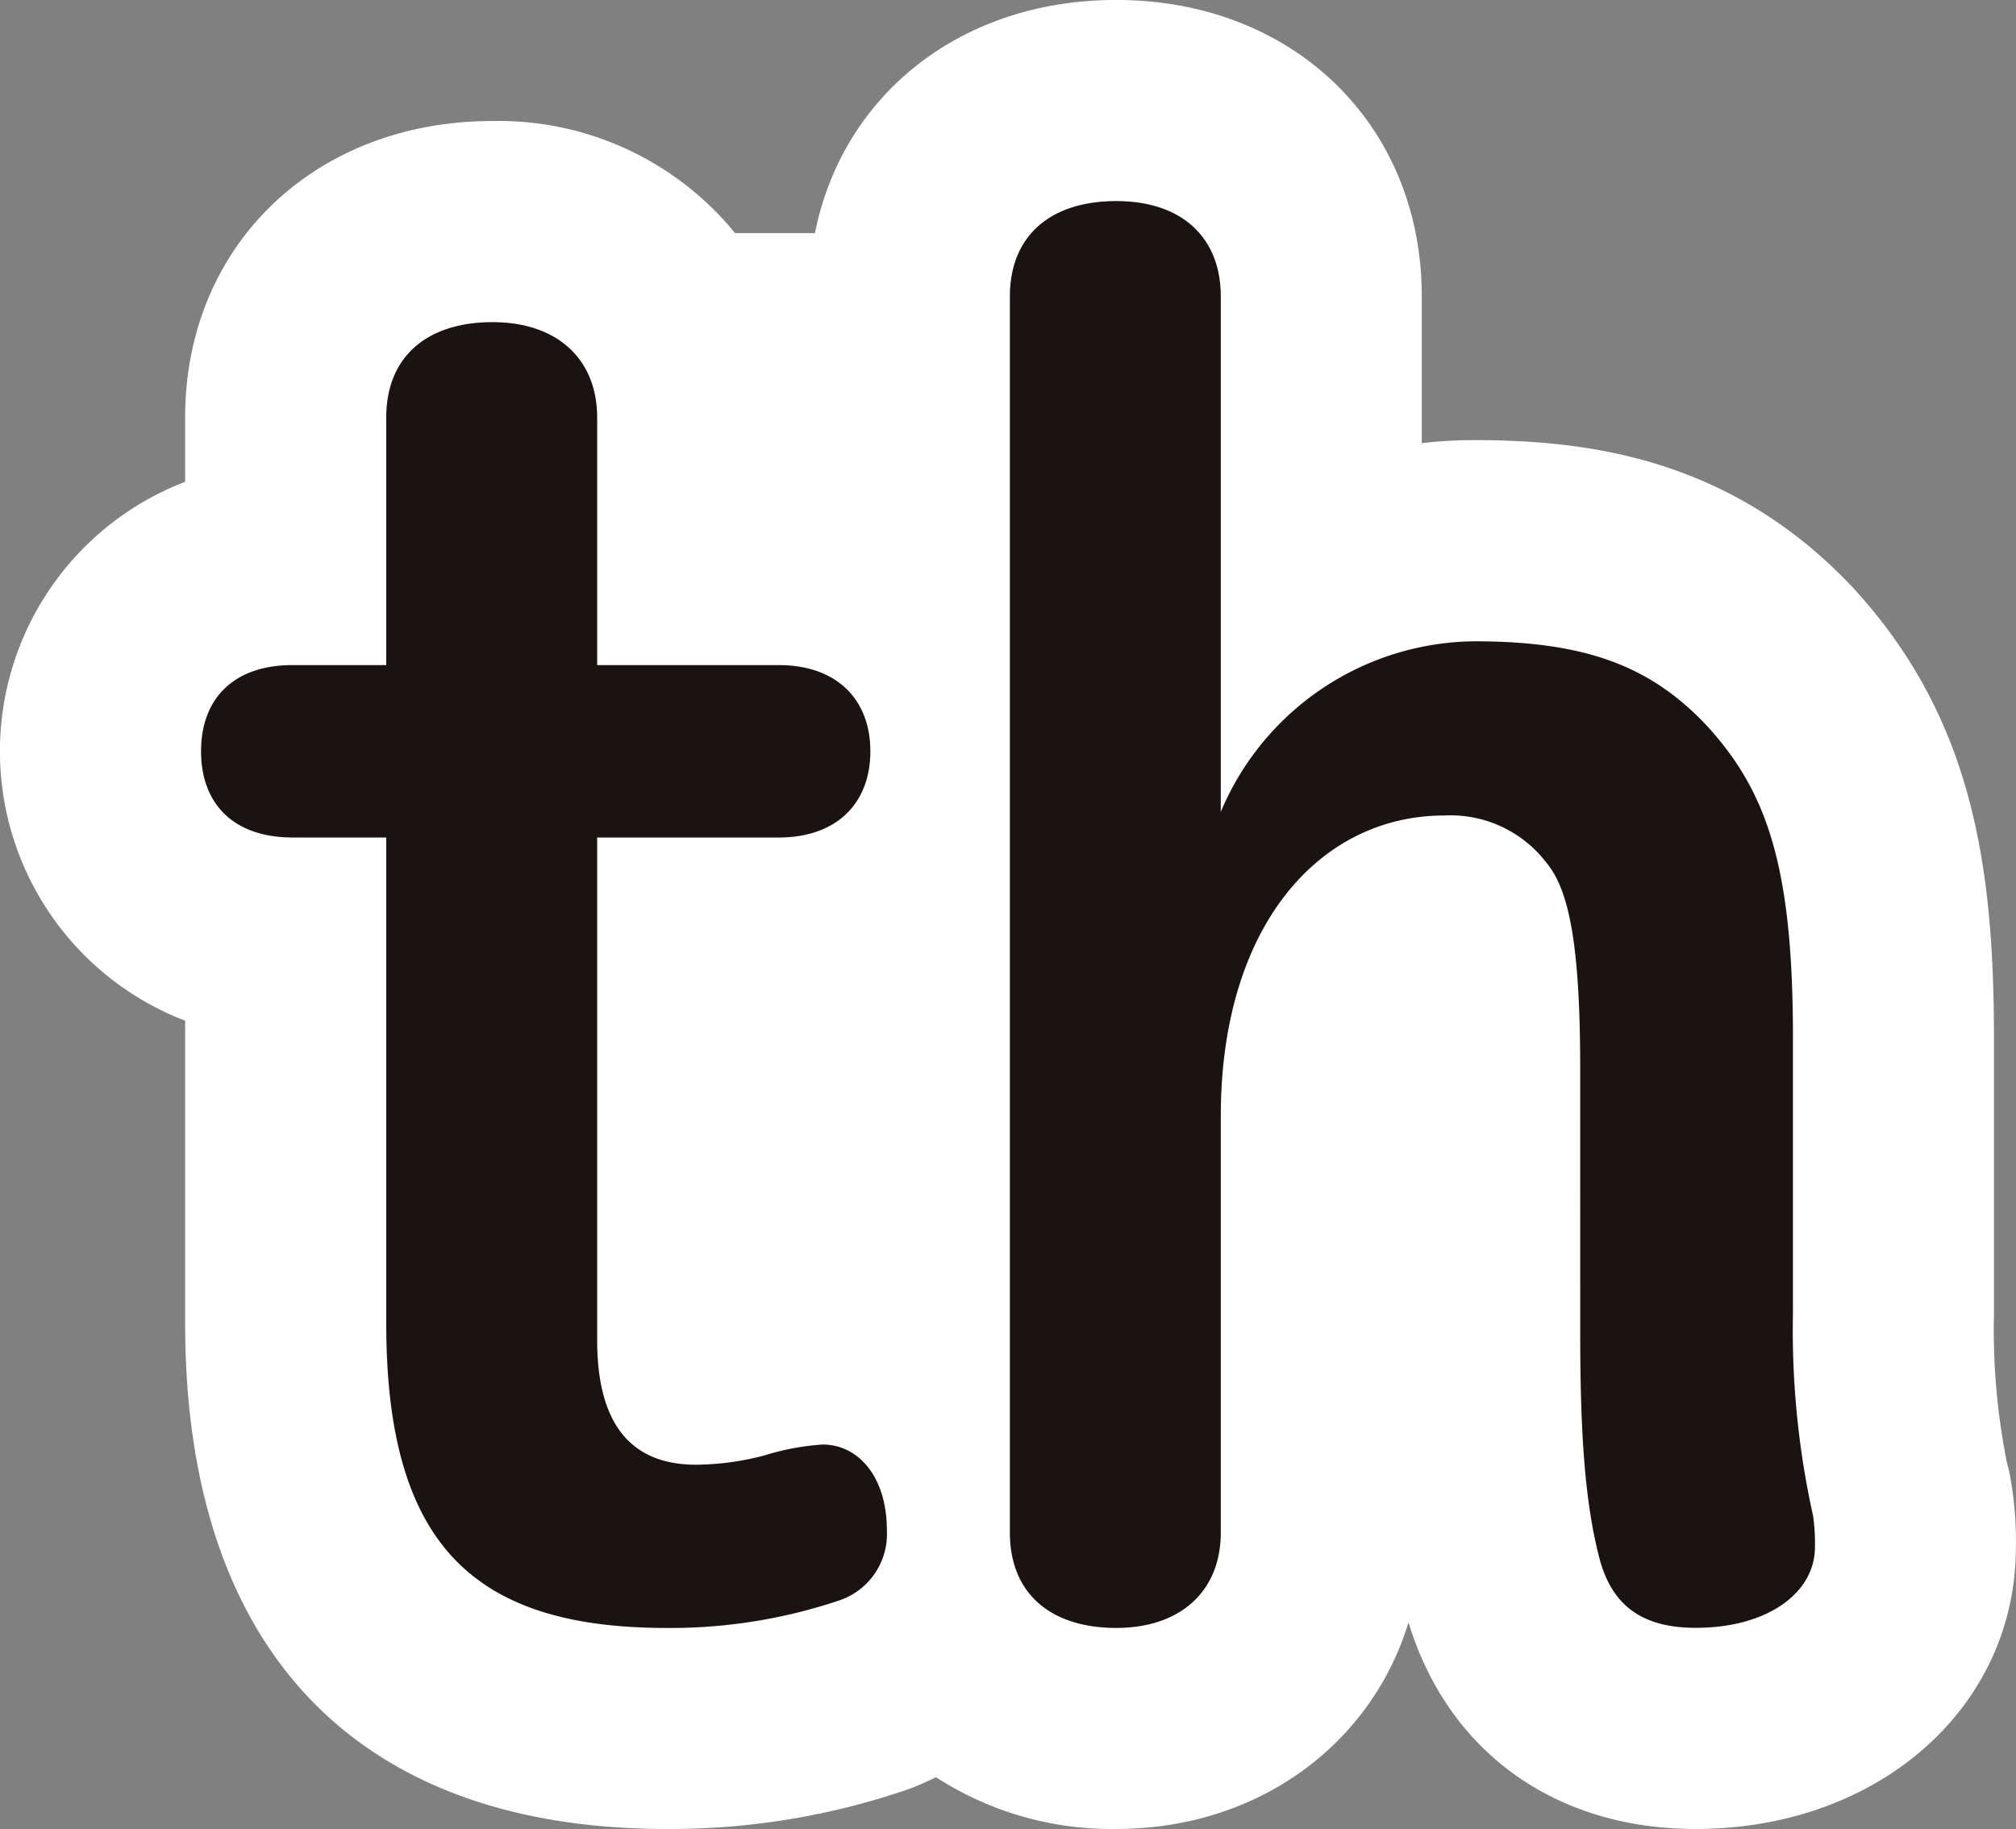 <svg xmlns="http://www.w3.org/2000/svg" width="119.984" height="108.851" viewBox="0 0 119.984 108.851"><rect x="0" y="0" width="119.984" height="108.851" fill="#808080" stroke="none"/><g><path d="M119.643 87.879c-.056-.281-.123-.56-.2-.834a40.444 40.444 0 01-.771-8.826v-16.48c0-10.572-1.408-19.15-8.372-26.746-7.321-7.8-15.915-8.8-22.586-8.8a27.279 27.279 0 00-3.095.178v-8.73C84.619 7.417 76.97-.003 66.43-.003c-9.248 0-16.282 5.648-17.928 13.876h-4.753a18.157 18.157 0 00-14.43-6.671c-10.6 0-18.3 7.42-18.3 17.642v3.829a17.176 17.176 0 000 32.072v18.017c0 19.4 10.181 30.086 28.667 30.086a43.554 43.554 0 0014.288-2.336l.172-.062c.539-.2 1.055-.435 1.56-.683a19.255 19.255 0 0010.723 3.081c8.43 0 15.175-5.013 17.4-12.293 2.352 7.7 8.721 12.293 17.087 12.293 10.867 0 19.061-7.209 19.061-16.769a21.059 21.059 0 00-.341-4.2" fill="#fff"/><path d="M35.541 79.749c0 5.348 2.292 7.421 5.893 7.421a16.46 16.46 0 004.039-.546 14.921 14.921 0 013.494-.655c2.072 0 3.818 1.856 3.818 5.13a4.171 4.171 0 01-2.838 4.148 31.553 31.553 0 01-10.259 1.638c-11.46 0-16.7-4.912-16.7-18.119V49.842h-5.566c-3.6 0-5.456-2.074-5.456-5.13s1.855-5.131 5.456-5.131h5.566V24.847c0-3.6 2.4-5.675 6.331-5.675 3.821 0 6.222 2.183 6.222 5.675v14.735h10.8c3.494 0 5.459 2.073 5.459 5.131s-1.965 5.13-5.459 5.13h-10.8zm58.505-16.263c0-8.187-.873-10.806-2.074-12.226a7.184 7.184 0 00-6-2.728c-7.423 0-13.316 6.55-13.316 17.9v24.776c0 3.493-2.4 5.675-6.222 5.675-3.93 0-6.33-2.073-6.33-5.675V17.644c0-3.6 2.4-5.677 6.33-5.677s6.222 2.184 6.222 5.677v30.672a16.558 16.558 0 0115.062-10.151c6.549 0 10.479 1.418 13.862 5.021 3.6 3.93 5.129 8.4 5.129 18.555v16.475a50.856 50.856 0 001.2 12.005 11.314 11.314 0 01.108 1.856c0 2.729-2.837 4.8-7.095 4.8-3.165 0-4.911-1.31-5.674-3.93-.984-3.6-1.2-8.185-1.2-13.643z" fill="#1b1311"/></g></svg>